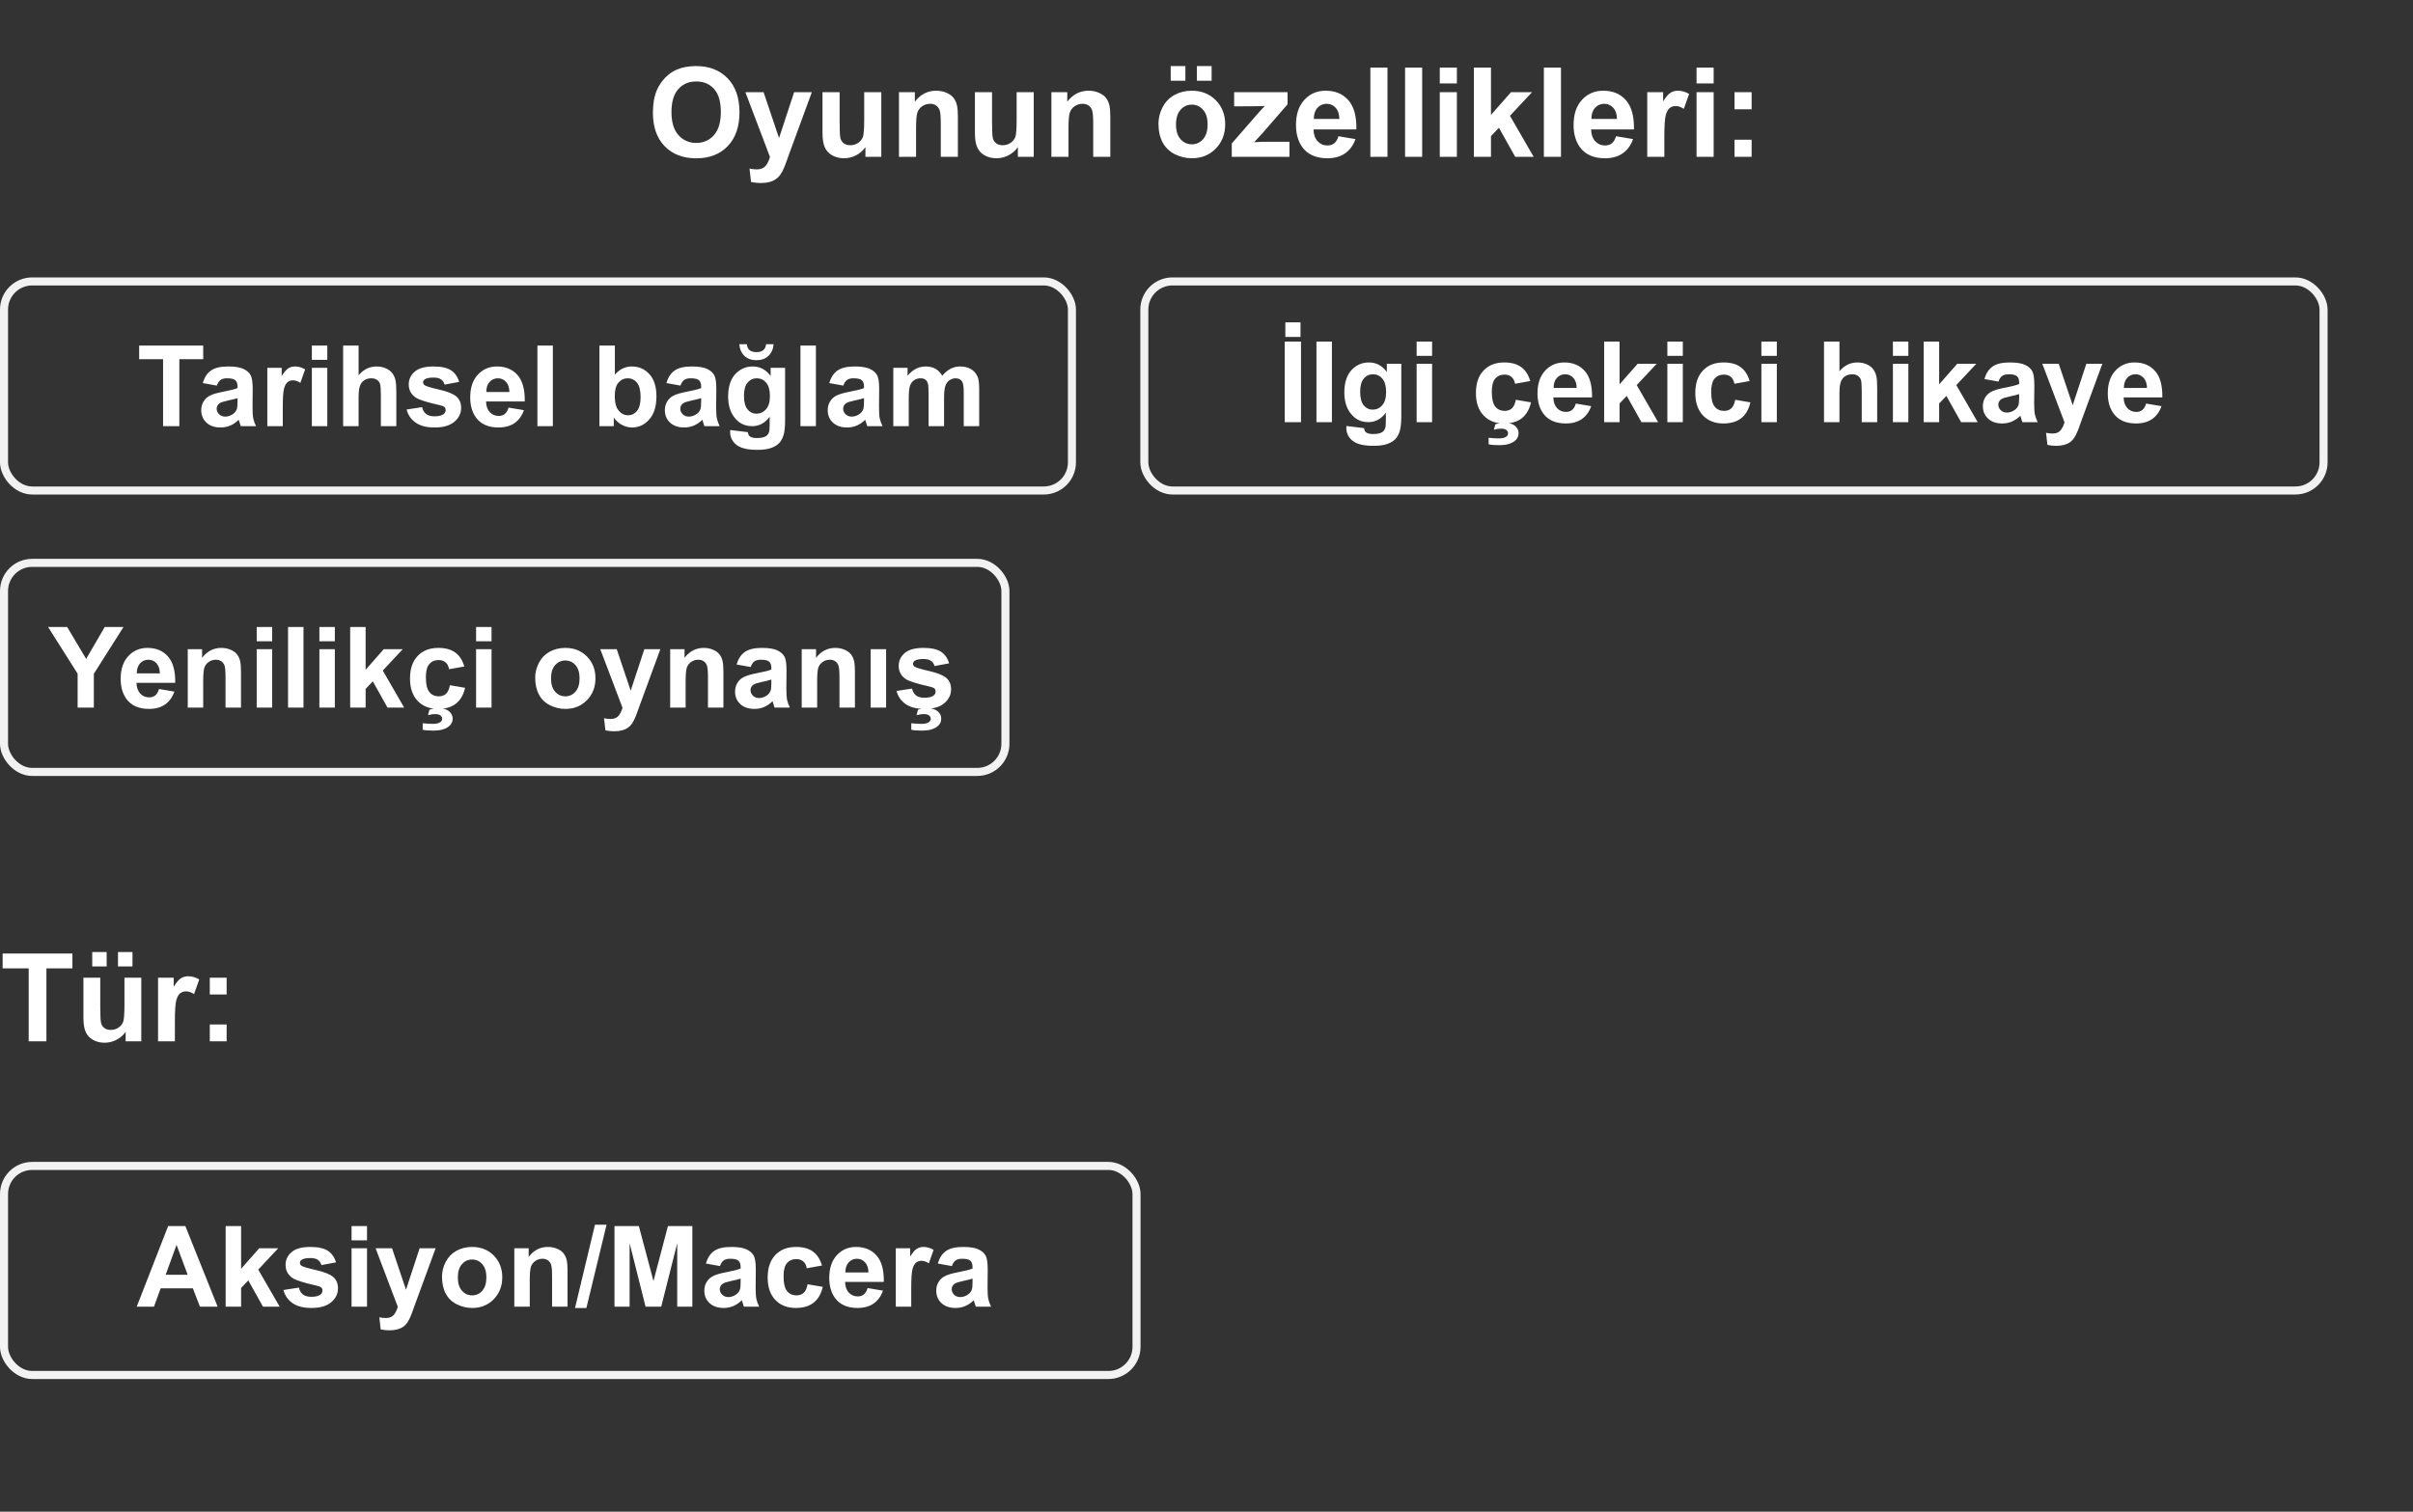 <svg width="300" height="188" viewBox="0 0 300 188" fill="none" xmlns="http://www.w3.org/2000/svg">
<rect x="0" y="0" width="300" height="188" fill="#333333" stroke="none"/>
<path d="M81.174 14.021C81.174 12.89 81.343 11.942 81.681 11.175C81.933 10.61 82.276 10.103 82.71 9.654C83.149 9.205 83.628 8.871 84.148 8.655C84.839 8.362 85.636 8.216 86.54 8.216C88.174 8.216 89.481 8.723 90.46 9.737C91.444 10.751 91.936 12.161 91.936 13.967C91.936 15.759 91.449 17.161 90.475 18.175C89.501 19.185 88.2 19.689 86.57 19.689C84.92 19.689 83.608 19.187 82.634 18.183C81.66 17.174 81.174 15.787 81.174 14.021ZM83.482 13.945C83.482 15.201 83.772 16.155 84.352 16.806C84.933 17.451 85.669 17.774 86.562 17.774C87.455 17.774 88.187 17.454 88.757 16.813C89.332 16.167 89.62 15.201 89.62 13.915C89.62 12.643 89.34 11.694 88.78 11.069C88.225 10.443 87.486 10.13 86.562 10.13C85.639 10.13 84.895 10.448 84.33 11.084C83.764 11.715 83.482 12.668 83.482 13.945ZM92.67 11.462H94.933L96.855 17.169L98.732 11.462H100.935L98.096 19.197L97.589 20.597C97.403 21.067 97.224 21.425 97.052 21.672C96.885 21.919 96.691 22.119 96.469 22.27C96.252 22.426 95.982 22.547 95.659 22.633C95.342 22.719 94.981 22.762 94.577 22.762C94.168 22.762 93.767 22.719 93.374 22.633L93.185 20.968C93.518 21.034 93.818 21.067 94.085 21.067C94.58 21.067 94.945 20.92 95.183 20.628C95.42 20.34 95.601 19.972 95.728 19.523L92.67 11.462ZM107.595 19.5V18.297C107.302 18.726 106.916 19.064 106.437 19.311C105.962 19.558 105.46 19.682 104.931 19.682C104.391 19.682 103.906 19.563 103.478 19.326C103.049 19.089 102.738 18.756 102.547 18.327C102.355 17.898 102.259 17.305 102.259 16.548V11.462H104.386V15.156C104.386 16.286 104.424 16.98 104.499 17.237C104.58 17.489 104.724 17.691 104.931 17.843C105.138 17.989 105.4 18.062 105.718 18.062C106.081 18.062 106.406 17.964 106.694 17.767C106.982 17.565 107.178 17.318 107.284 17.025C107.39 16.727 107.443 16.003 107.443 14.853V11.462H109.57V19.5H107.595ZM119.091 19.5H116.964V15.398C116.964 14.53 116.919 13.97 116.828 13.718C116.737 13.46 116.588 13.261 116.382 13.12C116.18 12.979 115.935 12.908 115.647 12.908C115.279 12.908 114.949 13.009 114.656 13.211C114.363 13.412 114.162 13.68 114.051 14.013C113.945 14.346 113.892 14.961 113.892 15.86V19.5H111.765V11.462H113.74V12.643C114.442 11.735 115.325 11.281 116.389 11.281C116.858 11.281 117.287 11.367 117.676 11.538C118.064 11.705 118.357 11.919 118.554 12.181C118.756 12.444 118.894 12.742 118.97 13.075C119.051 13.408 119.091 13.884 119.091 14.505V19.5ZM126.546 19.5V18.297C126.253 18.726 125.867 19.064 125.388 19.311C124.914 19.558 124.412 19.682 123.882 19.682C123.342 19.682 122.858 19.563 122.429 19.326C122 19.089 121.69 18.756 121.498 18.327C121.306 17.898 121.21 17.305 121.21 16.548V11.462H123.337V15.156C123.337 16.286 123.375 16.98 123.45 17.237C123.531 17.489 123.675 17.691 123.882 17.843C124.089 17.989 124.351 18.062 124.669 18.062C125.032 18.062 125.358 17.964 125.645 17.767C125.933 17.565 126.13 17.318 126.236 17.025C126.342 16.727 126.395 16.003 126.395 14.853V11.462H128.521V19.5H126.546ZM138.042 19.5H135.916V15.398C135.916 14.53 135.87 13.97 135.779 13.718C135.688 13.46 135.54 13.261 135.333 13.12C135.131 12.979 134.886 12.908 134.599 12.908C134.23 12.908 133.9 13.009 133.607 13.211C133.315 13.412 133.113 13.68 133.002 14.013C132.896 14.346 132.843 14.961 132.843 15.86V19.5H130.716V11.462H132.691V12.643C133.393 11.735 134.276 11.281 135.34 11.281C135.81 11.281 136.238 11.367 136.627 11.538C137.015 11.705 137.308 11.919 137.505 12.181C137.707 12.444 137.845 12.742 137.921 13.075C138.002 13.408 138.042 13.884 138.042 14.505V19.5ZM144.029 15.368C144.029 14.661 144.203 13.978 144.551 13.317C144.899 12.656 145.391 12.151 146.027 11.803C146.668 11.455 147.382 11.281 148.169 11.281C149.385 11.281 150.381 11.677 151.158 12.469C151.935 13.256 152.324 14.253 152.324 15.459C152.324 16.674 151.93 17.684 151.143 18.486C150.361 19.283 149.375 19.682 148.184 19.682C147.447 19.682 146.743 19.515 146.072 19.182C145.406 18.849 144.899 18.362 144.551 17.721C144.203 17.076 144.029 16.291 144.029 15.368ZM146.208 15.481C146.208 16.278 146.398 16.889 146.776 17.313C147.155 17.737 147.621 17.948 148.176 17.948C148.731 17.948 149.195 17.737 149.569 17.313C149.947 16.889 150.136 16.273 150.136 15.466C150.136 14.679 149.947 14.073 149.569 13.65C149.195 13.226 148.731 13.014 148.176 13.014C147.621 13.014 147.155 13.226 146.776 13.65C146.398 14.073 146.208 14.684 146.208 15.481ZM145.55 10.04V8.216H147.374V10.04H145.55ZM148.804 10.04V8.216H150.636V10.04H148.804ZM153.141 19.5V17.843L156.153 14.384C156.648 13.819 157.014 13.418 157.251 13.18C157.003 13.196 156.678 13.206 156.274 13.211L153.436 13.226V11.462H160.081V12.969L157.009 16.511L155.926 17.684C156.517 17.648 156.882 17.631 157.024 17.631H160.316V19.5H153.141ZM166.401 16.942L168.52 17.298C168.248 18.075 167.816 18.668 167.226 19.076C166.641 19.48 165.906 19.682 165.023 19.682C163.626 19.682 162.591 19.225 161.92 18.312C161.391 17.58 161.126 16.657 161.126 15.542C161.126 14.21 161.474 13.168 162.17 12.416C162.866 11.659 163.747 11.281 164.812 11.281C166.007 11.281 166.951 11.677 167.642 12.469C168.333 13.256 168.664 14.464 168.634 16.094H163.305C163.321 16.725 163.492 17.217 163.82 17.57C164.148 17.918 164.557 18.092 165.046 18.092C165.379 18.092 165.659 18.002 165.886 17.82C166.113 17.638 166.285 17.346 166.401 16.942ZM166.522 14.793C166.507 14.177 166.348 13.71 166.045 13.392C165.742 13.069 165.374 12.908 164.94 12.908C164.476 12.908 164.093 13.077 163.79 13.415C163.487 13.753 163.338 14.212 163.343 14.793H166.522ZM170.374 19.5V8.405H172.501V19.5H170.374ZM174.688 19.5V8.405H176.815V19.5H174.688ZM179.002 10.373V8.405H181.129V10.373H179.002ZM179.002 19.5V11.462H181.129V19.5H179.002ZM183.24 19.5V8.405H185.367V14.293L187.857 11.462H190.476L187.729 14.399L190.673 19.5H188.379L186.359 15.89L185.367 16.927V19.5H183.24ZM191.944 19.5V8.405H194.071V19.5H191.944ZM200.913 16.942L203.032 17.298C202.759 18.075 202.328 18.668 201.738 19.076C201.152 19.48 200.418 19.682 199.535 19.682C198.138 19.682 197.103 19.225 196.432 18.312C195.902 17.58 195.637 16.657 195.637 15.542C195.637 14.21 195.986 13.168 196.682 12.416C197.378 11.659 198.259 11.281 199.323 11.281C200.519 11.281 201.463 11.677 202.154 12.469C202.845 13.256 203.176 14.464 203.145 16.094H197.817C197.832 16.725 198.004 17.217 198.332 17.57C198.66 17.918 199.068 18.092 199.558 18.092C199.891 18.092 200.171 18.002 200.398 17.82C200.625 17.638 200.797 17.346 200.913 16.942ZM201.034 14.793C201.019 14.177 200.86 13.71 200.557 13.392C200.254 13.069 199.886 12.908 199.452 12.908C198.988 12.908 198.604 13.077 198.302 13.415C197.999 13.753 197.85 14.212 197.855 14.793H201.034ZM206.922 19.5H204.795V11.462H206.771V12.605C207.109 12.065 207.411 11.71 207.679 11.538C207.951 11.367 208.259 11.281 208.602 11.281C209.086 11.281 209.553 11.415 210.002 11.682L209.344 13.536C208.986 13.304 208.653 13.188 208.345 13.188C208.047 13.188 207.795 13.271 207.588 13.438C207.381 13.599 207.217 13.894 207.096 14.323C206.98 14.752 206.922 15.65 206.922 17.018V19.5ZM210.926 10.373V8.405H213.052V10.373H210.926ZM210.926 19.5V11.462H213.052V19.5H210.926ZM215.648 13.589V11.462H217.775V13.589H215.648ZM215.648 19.5V17.373H217.775V19.5H215.648Z" fill="white"/>
<rect x="0.5" y="35" width="132.77" height="26" rx="3.5" stroke="#F2F2F2"/>
<path d="M20.274 53V44.674H17.301V42.978H25.265V44.674H22.298V53H20.274ZM26.96 47.955L25.217 47.641C25.413 46.939 25.75 46.419 26.229 46.082C26.707 45.745 27.418 45.576 28.361 45.576C29.218 45.576 29.856 45.679 30.275 45.884C30.695 46.084 30.989 46.342 31.157 46.656C31.33 46.966 31.417 47.538 31.417 48.372L31.396 50.614C31.396 51.252 31.426 51.724 31.485 52.029C31.549 52.33 31.665 52.654 31.834 53H29.934C29.884 52.872 29.822 52.683 29.749 52.433C29.717 52.319 29.694 52.243 29.681 52.207C29.352 52.526 29.002 52.765 28.628 52.925C28.254 53.084 27.855 53.164 27.432 53.164C26.684 53.164 26.094 52.961 25.661 52.556C25.233 52.15 25.019 51.637 25.019 51.018C25.019 50.607 25.116 50.243 25.312 49.924C25.509 49.6 25.782 49.354 26.133 49.185C26.488 49.012 26.999 48.862 27.664 48.734C28.562 48.566 29.184 48.408 29.53 48.263V48.071C29.53 47.702 29.439 47.44 29.257 47.285C29.075 47.126 28.73 47.046 28.225 47.046C27.883 47.046 27.616 47.114 27.425 47.251C27.233 47.383 27.078 47.618 26.96 47.955ZM29.53 49.514C29.284 49.596 28.895 49.694 28.361 49.808C27.828 49.922 27.48 50.033 27.315 50.143C27.065 50.32 26.939 50.546 26.939 50.819C26.939 51.088 27.04 51.321 27.24 51.517C27.441 51.713 27.696 51.81 28.006 51.81C28.352 51.81 28.683 51.697 28.997 51.469C29.23 51.296 29.382 51.084 29.455 50.833C29.505 50.669 29.53 50.357 29.53 49.897V49.514ZM35.156 53H33.235V45.74H35.02V46.773C35.325 46.285 35.598 45.964 35.84 45.809C36.086 45.654 36.364 45.576 36.674 45.576C37.111 45.576 37.533 45.697 37.938 45.938L37.344 47.613C37.02 47.404 36.719 47.299 36.441 47.299C36.172 47.299 35.945 47.374 35.758 47.524C35.571 47.67 35.423 47.937 35.313 48.324C35.209 48.712 35.156 49.523 35.156 50.758V53ZM38.773 44.756V42.978H40.693V44.756H38.773ZM38.773 53V45.74H40.693V53H38.773ZM44.583 42.978V46.663C45.203 45.938 45.943 45.576 46.805 45.576C47.247 45.576 47.645 45.658 48.001 45.822C48.356 45.986 48.623 46.196 48.801 46.451C48.983 46.706 49.106 46.989 49.17 47.299C49.238 47.609 49.273 48.09 49.273 48.741V53H47.352V49.165C47.352 48.404 47.315 47.921 47.242 47.716C47.169 47.511 47.039 47.349 46.852 47.23C46.67 47.107 46.44 47.046 46.162 47.046C45.843 47.046 45.558 47.123 45.308 47.278C45.057 47.433 44.872 47.668 44.754 47.982C44.64 48.292 44.583 48.753 44.583 49.363V53H42.662V42.978H44.583ZM50.551 50.929L52.478 50.635C52.56 51.008 52.727 51.293 52.977 51.489C53.228 51.681 53.579 51.776 54.03 51.776C54.527 51.776 54.901 51.685 55.151 51.503C55.32 51.375 55.404 51.204 55.404 50.99C55.404 50.844 55.359 50.724 55.268 50.628C55.172 50.537 54.958 50.453 54.625 50.375C53.075 50.033 52.093 49.721 51.679 49.438C51.105 49.047 50.817 48.502 50.817 47.805C50.817 47.176 51.066 46.647 51.562 46.219C52.059 45.79 52.829 45.576 53.873 45.576C54.867 45.576 55.605 45.738 56.088 46.062C56.571 46.385 56.904 46.864 57.086 47.497L55.274 47.832C55.197 47.55 55.049 47.333 54.83 47.183C54.616 47.032 54.308 46.957 53.907 46.957C53.401 46.957 53.039 47.028 52.82 47.169C52.675 47.269 52.602 47.399 52.602 47.559C52.602 47.695 52.665 47.812 52.793 47.907C52.966 48.035 53.563 48.215 54.584 48.447C55.609 48.68 56.325 48.965 56.73 49.302C57.132 49.644 57.332 50.12 57.332 50.73C57.332 51.396 57.054 51.968 56.498 52.446C55.942 52.925 55.12 53.164 54.03 53.164C53.041 53.164 52.258 52.964 51.679 52.562C51.105 52.161 50.728 51.617 50.551 50.929ZM63.225 50.69L65.139 51.011C64.893 51.713 64.503 52.248 63.97 52.617C63.441 52.982 62.778 53.164 61.98 53.164C60.718 53.164 59.784 52.752 59.178 51.927C58.699 51.266 58.46 50.432 58.46 49.425C58.46 48.222 58.774 47.281 59.403 46.602C60.032 45.918 60.828 45.576 61.789 45.576C62.869 45.576 63.721 45.934 64.346 46.649C64.97 47.36 65.269 48.452 65.241 49.924H60.429C60.442 50.493 60.597 50.938 60.894 51.257C61.19 51.571 61.559 51.728 62.001 51.728C62.302 51.728 62.555 51.647 62.76 51.482C62.965 51.318 63.12 51.054 63.225 50.69ZM63.334 48.748C63.32 48.192 63.177 47.77 62.903 47.483C62.63 47.192 62.297 47.046 61.905 47.046C61.486 47.046 61.14 47.199 60.866 47.504C60.593 47.809 60.458 48.224 60.463 48.748H63.334ZM66.814 53V42.978H68.734V53H66.814ZM74.524 53V42.978H76.445V46.588C77.038 45.913 77.74 45.576 78.551 45.576C79.435 45.576 80.166 45.898 80.745 46.54C81.324 47.178 81.613 48.096 81.613 49.295C81.613 50.535 81.317 51.489 80.725 52.159C80.137 52.829 79.421 53.164 78.578 53.164C78.163 53.164 77.753 53.062 77.348 52.856C76.947 52.647 76.6 52.339 76.309 51.934V53H74.524ZM76.432 49.213C76.432 49.965 76.55 50.521 76.787 50.881C77.12 51.391 77.562 51.647 78.113 51.647C78.537 51.647 78.897 51.467 79.193 51.106C79.494 50.742 79.644 50.17 79.644 49.391C79.644 48.561 79.494 47.964 79.193 47.6C78.893 47.23 78.507 47.046 78.038 47.046C77.578 47.046 77.195 47.226 76.89 47.586C76.584 47.941 76.432 48.484 76.432 49.213ZM84.601 47.955L82.857 47.641C83.053 46.939 83.391 46.419 83.869 46.082C84.348 45.745 85.059 45.576 86.002 45.576C86.859 45.576 87.497 45.679 87.916 45.884C88.335 46.084 88.629 46.342 88.798 46.656C88.971 46.966 89.058 47.538 89.058 48.372L89.037 50.614C89.037 51.252 89.067 51.724 89.126 52.029C89.19 52.33 89.306 52.654 89.475 53H87.574C87.524 52.872 87.463 52.683 87.39 52.433C87.358 52.319 87.335 52.243 87.321 52.207C86.993 52.526 86.642 52.765 86.269 52.925C85.895 53.084 85.496 53.164 85.072 53.164C84.325 53.164 83.735 52.961 83.302 52.556C82.873 52.15 82.659 51.637 82.659 51.018C82.659 50.607 82.757 50.243 82.953 49.924C83.149 49.6 83.422 49.354 83.773 49.185C84.129 49.012 84.639 48.862 85.305 48.734C86.203 48.566 86.825 48.408 87.171 48.263V48.071C87.171 47.702 87.08 47.44 86.897 47.285C86.715 47.126 86.371 47.046 85.865 47.046C85.523 47.046 85.257 47.114 85.065 47.251C84.874 47.383 84.719 47.618 84.601 47.955ZM87.171 49.514C86.925 49.596 86.535 49.694 86.002 49.808C85.469 49.922 85.12 50.033 84.956 50.143C84.705 50.32 84.58 50.546 84.58 50.819C84.58 51.088 84.68 51.321 84.881 51.517C85.081 51.713 85.337 51.81 85.647 51.81C85.993 51.81 86.323 51.697 86.638 51.469C86.87 51.296 87.023 51.084 87.096 50.833C87.146 50.669 87.171 50.357 87.171 49.897V49.514ZM90.78 53.478L92.975 53.745C93.011 54 93.095 54.176 93.228 54.272C93.41 54.408 93.697 54.477 94.089 54.477C94.59 54.477 94.966 54.401 95.217 54.251C95.385 54.151 95.513 53.989 95.6 53.766C95.659 53.606 95.689 53.312 95.689 52.884V51.824C95.114 52.608 94.39 53 93.515 53C92.539 53 91.767 52.588 91.197 51.763C90.751 51.111 90.527 50.3 90.527 49.329C90.527 48.112 90.819 47.183 91.402 46.54C91.99 45.898 92.719 45.576 93.59 45.576C94.488 45.576 95.228 45.97 95.811 46.759V45.74H97.609V52.255C97.609 53.112 97.539 53.752 97.397 54.176C97.256 54.6 97.058 54.932 96.803 55.174C96.547 55.415 96.206 55.605 95.777 55.741C95.353 55.878 94.816 55.946 94.164 55.946C92.934 55.946 92.061 55.734 91.546 55.31C91.031 54.891 90.773 54.358 90.773 53.711C90.773 53.647 90.776 53.57 90.78 53.478ZM92.496 49.22C92.496 49.99 92.644 50.555 92.94 50.915C93.241 51.27 93.61 51.448 94.048 51.448C94.517 51.448 94.914 51.266 95.237 50.901C95.561 50.532 95.723 49.988 95.723 49.268C95.723 48.516 95.568 47.957 95.258 47.593C94.948 47.228 94.556 47.046 94.082 47.046C93.622 47.046 93.241 47.226 92.94 47.586C92.644 47.941 92.496 48.486 92.496 49.22ZM95.244 42.808H96.181C96.126 43.427 95.907 43.915 95.524 44.27C95.146 44.621 94.654 44.797 94.048 44.797C93.442 44.797 92.947 44.621 92.564 44.27C92.186 43.915 91.97 43.427 91.915 42.808H92.852C92.883 43.131 92.997 43.377 93.193 43.546C93.389 43.71 93.674 43.792 94.048 43.792C94.421 43.792 94.706 43.71 94.902 43.546C95.098 43.377 95.212 43.131 95.244 42.808ZM99.517 53V42.978H101.438V53H99.517ZM104.849 47.955L103.105 47.641C103.301 46.939 103.639 46.419 104.117 46.082C104.596 45.745 105.307 45.576 106.25 45.576C107.107 45.576 107.745 45.679 108.164 45.884C108.583 46.084 108.877 46.342 109.046 46.656C109.219 46.966 109.306 47.538 109.306 48.372L109.285 50.614C109.285 51.252 109.315 51.724 109.374 52.029C109.438 52.33 109.554 52.654 109.723 53H107.822C107.772 52.872 107.711 52.683 107.638 52.433C107.606 52.319 107.583 52.243 107.569 52.207C107.241 52.526 106.89 52.765 106.517 52.925C106.143 53.084 105.744 53.164 105.32 53.164C104.573 53.164 103.983 52.961 103.55 52.556C103.121 52.15 102.907 51.637 102.907 51.018C102.907 50.607 103.005 50.243 103.201 49.924C103.397 49.6 103.671 49.354 104.021 49.185C104.377 49.012 104.887 48.862 105.553 48.734C106.451 48.566 107.073 48.408 107.419 48.263V48.071C107.419 47.702 107.328 47.44 107.146 47.285C106.963 47.126 106.619 47.046 106.113 47.046C105.771 47.046 105.505 47.114 105.313 47.251C105.122 47.383 104.967 47.618 104.849 47.955ZM107.419 49.514C107.173 49.596 106.783 49.694 106.25 49.808C105.717 49.922 105.368 50.033 105.204 50.143C104.953 50.32 104.828 50.546 104.828 50.819C104.828 51.088 104.928 51.321 105.129 51.517C105.329 51.713 105.585 51.81 105.895 51.81C106.241 51.81 106.571 51.697 106.886 51.469C107.118 51.296 107.271 51.084 107.344 50.833C107.394 50.669 107.419 50.357 107.419 49.897V49.514ZM111.062 45.74H112.833V46.731C113.466 45.961 114.221 45.576 115.096 45.576C115.561 45.576 115.964 45.672 116.306 45.863C116.647 46.055 116.928 46.344 117.146 46.731C117.465 46.344 117.81 46.055 118.179 45.863C118.548 45.672 118.942 45.576 119.361 45.576C119.895 45.576 120.346 45.685 120.715 45.904C121.084 46.118 121.36 46.435 121.542 46.855C121.674 47.164 121.74 47.666 121.74 48.358V53H119.819V48.851C119.819 48.13 119.753 47.666 119.621 47.456C119.443 47.183 119.17 47.046 118.801 47.046C118.532 47.046 118.279 47.128 118.042 47.292C117.805 47.456 117.634 47.698 117.529 48.017C117.424 48.331 117.372 48.83 117.372 49.514V53H115.451V49.022C115.451 48.315 115.417 47.859 115.349 47.654C115.28 47.449 115.173 47.297 115.027 47.196C114.886 47.096 114.692 47.046 114.446 47.046C114.15 47.046 113.883 47.126 113.646 47.285C113.41 47.445 113.239 47.675 113.134 47.976C113.034 48.276 112.983 48.775 112.983 49.473V53H111.062V45.74Z" fill="white"/>
<rect x="142.27" y="35" width="146.61" height="26" rx="3.5" stroke="#F2F2F2"/>
<path d="M159.727 52.5V42.478H161.75V52.5H159.727ZM159.802 41.904V40.086H161.688V41.904H159.802ZM163.671 52.5V42.478H165.592V52.5H163.671ZM167.39 52.978L169.584 53.245C169.62 53.5 169.705 53.676 169.837 53.772C170.019 53.908 170.306 53.977 170.698 53.977C171.2 53.977 171.576 53.901 171.826 53.751C171.995 53.651 172.122 53.489 172.209 53.266C172.268 53.106 172.298 52.812 172.298 52.384V51.324C171.724 52.108 170.999 52.5 170.124 52.5C169.149 52.5 168.376 52.088 167.807 51.263C167.36 50.611 167.137 49.8 167.137 48.829C167.137 47.612 167.428 46.683 168.012 46.04C168.6 45.398 169.329 45.076 170.199 45.076C171.097 45.076 171.838 45.47 172.421 46.259V45.24H174.219V51.755C174.219 52.612 174.148 53.252 174.007 53.676C173.866 54.1 173.667 54.432 173.412 54.674C173.157 54.915 172.815 55.105 172.387 55.241C171.963 55.378 171.425 55.446 170.773 55.446C169.543 55.446 168.67 55.234 168.155 54.81C167.64 54.391 167.383 53.858 167.383 53.211C167.383 53.147 167.385 53.07 167.39 52.978ZM169.105 48.72C169.105 49.49 169.254 50.055 169.55 50.415C169.851 50.77 170.22 50.948 170.657 50.948C171.127 50.948 171.523 50.766 171.847 50.401C172.17 50.032 172.332 49.488 172.332 48.768C172.332 48.016 172.177 47.457 171.867 47.093C171.557 46.728 171.165 46.546 170.691 46.546C170.231 46.546 169.851 46.726 169.55 47.086C169.254 47.441 169.105 47.986 169.105 48.72ZM176.126 44.256V42.478H178.047V44.256H176.126ZM176.126 52.5V45.24H178.047V52.5H176.126ZM190.249 47.387L188.355 47.728C188.292 47.35 188.146 47.065 187.918 46.874C187.695 46.683 187.403 46.587 187.043 46.587C186.564 46.587 186.182 46.753 185.895 47.086C185.612 47.414 185.471 47.965 185.471 48.74C185.471 49.602 185.614 50.21 185.901 50.565C186.193 50.921 186.583 51.099 187.07 51.099C187.435 51.099 187.733 50.996 187.966 50.791C188.198 50.581 188.362 50.224 188.458 49.718L190.345 50.039C190.149 50.905 189.773 51.559 189.217 52.001C188.661 52.443 187.916 52.664 186.981 52.664C185.92 52.664 185.072 52.329 184.438 51.659C183.81 50.989 183.495 50.062 183.495 48.877C183.495 47.678 183.812 46.746 184.445 46.081C185.079 45.411 185.936 45.076 187.016 45.076C187.9 45.076 188.602 45.268 189.121 45.65C189.645 46.029 190.021 46.607 190.249 47.387ZM185.074 55.255V54.448C185.544 54.498 185.974 54.523 186.366 54.523C186.772 54.523 187.073 54.45 187.269 54.305C187.419 54.195 187.494 54.054 187.494 53.881C187.494 53.726 187.424 53.592 187.282 53.477C187.141 53.364 186.922 53.307 186.626 53.307C186.334 53.307 186.036 53.352 185.73 53.443L185.908 52.767C186.264 52.644 186.646 52.582 187.057 52.582C187.626 52.582 188.059 52.707 188.355 52.958C188.652 53.209 188.8 53.514 188.8 53.874C188.8 54.275 188.636 54.601 188.308 54.852C187.866 55.193 187.232 55.364 186.407 55.364C185.819 55.364 185.375 55.328 185.074 55.255ZM195.916 50.19L197.83 50.511C197.584 51.213 197.194 51.748 196.661 52.117C196.132 52.482 195.469 52.664 194.672 52.664C193.41 52.664 192.475 52.252 191.869 51.427C191.391 50.766 191.151 49.932 191.151 48.925C191.151 47.722 191.466 46.781 192.095 46.102C192.724 45.418 193.519 45.076 194.48 45.076C195.561 45.076 196.413 45.434 197.037 46.149C197.661 46.86 197.96 47.952 197.933 49.424H193.12C193.134 49.993 193.289 50.438 193.585 50.757C193.881 51.071 194.25 51.228 194.692 51.228C194.993 51.228 195.246 51.147 195.451 50.982C195.656 50.818 195.811 50.554 195.916 50.19ZM196.025 48.248C196.012 47.692 195.868 47.27 195.595 46.983C195.321 46.692 194.989 46.546 194.597 46.546C194.177 46.546 193.831 46.699 193.558 47.004C193.284 47.309 193.15 47.724 193.154 48.248H196.025ZM199.437 52.5V42.478H201.357V47.797L203.606 45.24H205.972L203.49 47.893L206.149 52.5H204.078L202.253 49.239L201.357 50.176V52.5H199.437ZM207.298 44.256V42.478H209.219V44.256H207.298ZM207.298 52.5V45.24H209.219V52.5H207.298ZM217.524 47.387L215.631 47.728C215.567 47.35 215.421 47.065 215.193 46.874C214.97 46.683 214.678 46.587 214.318 46.587C213.84 46.587 213.457 46.753 213.17 47.086C212.887 47.414 212.746 47.965 212.746 48.74C212.746 49.602 212.89 50.21 213.177 50.565C213.468 50.921 213.858 51.099 214.346 51.099C214.71 51.099 215.009 50.996 215.241 50.791C215.474 50.581 215.638 50.224 215.733 49.718L217.62 50.039C217.424 50.905 217.048 51.559 216.492 52.001C215.936 52.443 215.191 52.664 214.257 52.664C213.195 52.664 212.347 52.329 211.714 51.659C211.085 50.989 210.771 50.062 210.771 48.877C210.771 47.678 211.087 46.746 211.721 46.081C212.354 45.411 213.211 45.076 214.291 45.076C215.175 45.076 215.877 45.268 216.396 45.65C216.921 46.029 217.297 46.607 217.524 47.387ZM218.987 44.256V42.478H220.908V44.256H218.987ZM218.987 52.5V45.24H220.908V52.5H218.987ZM228.694 42.478V46.163C229.314 45.438 230.055 45.076 230.916 45.076C231.358 45.076 231.757 45.158 232.112 45.322C232.468 45.486 232.734 45.696 232.912 45.951C233.094 46.206 233.217 46.489 233.281 46.799C233.35 47.109 233.384 47.59 233.384 48.241V52.5H231.463V48.665C231.463 47.904 231.426 47.421 231.354 47.216C231.281 47.011 231.151 46.849 230.964 46.73C230.782 46.607 230.551 46.546 230.273 46.546C229.954 46.546 229.67 46.623 229.419 46.778C229.168 46.933 228.984 47.168 228.865 47.482C228.751 47.792 228.694 48.253 228.694 48.863V52.5H226.773V42.478H228.694ZM235.339 44.256V42.478H237.26V44.256H235.339ZM235.339 52.5V45.24H237.26V52.5H235.339ZM239.167 52.5V42.478H241.088V47.797L243.337 45.24H245.702L243.221 47.893L245.88 52.5H243.809L241.983 49.239L241.088 50.176V52.5H239.167ZM248.464 47.455L246.721 47.141C246.917 46.439 247.254 45.919 247.732 45.582C248.211 45.245 248.922 45.076 249.865 45.076C250.722 45.076 251.36 45.179 251.779 45.384C252.199 45.584 252.493 45.842 252.661 46.156C252.834 46.466 252.921 47.038 252.921 47.872L252.9 50.114C252.9 50.752 252.93 51.224 252.989 51.529C253.053 51.83 253.169 52.154 253.338 52.5H251.438C251.387 52.372 251.326 52.183 251.253 51.933C251.221 51.819 251.198 51.743 251.185 51.707C250.856 52.026 250.506 52.265 250.132 52.425C249.758 52.584 249.359 52.664 248.936 52.664C248.188 52.664 247.598 52.461 247.165 52.056C246.737 51.65 246.522 51.137 246.522 50.518C246.522 50.107 246.62 49.743 246.816 49.424C247.012 49.1 247.286 48.854 247.637 48.685C247.992 48.512 248.503 48.362 249.168 48.234C250.066 48.066 250.688 47.908 251.034 47.763V47.571C251.034 47.202 250.943 46.94 250.761 46.785C250.578 46.626 250.234 46.546 249.729 46.546C249.387 46.546 249.12 46.614 248.929 46.751C248.737 46.883 248.582 47.118 248.464 47.455ZM251.034 49.014C250.788 49.096 250.398 49.194 249.865 49.308C249.332 49.422 248.983 49.533 248.819 49.643C248.569 49.82 248.443 50.046 248.443 50.319C248.443 50.588 248.544 50.821 248.744 51.017C248.945 51.213 249.2 51.31 249.51 51.31C249.856 51.31 250.187 51.197 250.501 50.969C250.733 50.796 250.886 50.584 250.959 50.333C251.009 50.169 251.034 49.857 251.034 49.397V49.014ZM253.912 45.24H255.956L257.692 50.395L259.388 45.24H261.377L258.813 52.227L258.355 53.491C258.187 53.915 258.025 54.239 257.87 54.462C257.72 54.685 257.544 54.865 257.344 55.002C257.148 55.143 256.904 55.253 256.612 55.33C256.325 55.408 255.999 55.446 255.635 55.446C255.266 55.446 254.903 55.408 254.548 55.33L254.377 53.826C254.678 53.885 254.949 53.915 255.19 53.915C255.637 53.915 255.967 53.783 256.182 53.519C256.396 53.259 256.56 52.926 256.674 52.52L253.912 45.24ZM266.818 50.19L268.732 50.511C268.486 51.213 268.097 51.748 267.563 52.117C267.035 52.482 266.372 52.664 265.574 52.664C264.312 52.664 263.378 52.252 262.771 51.427C262.293 50.766 262.054 49.932 262.054 48.925C262.054 47.722 262.368 46.781 262.997 46.102C263.626 45.418 264.421 45.076 265.383 45.076C266.463 45.076 267.315 45.434 267.939 46.149C268.564 46.86 268.862 47.952 268.835 49.424H264.022C264.036 49.993 264.191 50.438 264.487 50.757C264.784 51.071 265.153 51.228 265.595 51.228C265.896 51.228 266.148 51.147 266.354 50.982C266.559 50.818 266.714 50.554 266.818 50.19ZM266.928 48.248C266.914 47.692 266.771 47.27 266.497 46.983C266.224 46.692 265.891 46.546 265.499 46.546C265.08 46.546 264.733 46.699 264.46 47.004C264.187 47.309 264.052 47.724 264.057 48.248H266.928Z" fill="white"/>
<rect x="0.5" y="70" width="124.5" height="26" rx="3.5" stroke="#F2F2F2"/>
<path d="M9.65 88V83.782L5.979 77.978H8.352L10.71 81.943L13.021 77.978H15.352L11.667 83.796V88H9.65ZM19.768 85.689L21.682 86.011C21.436 86.713 21.046 87.248 20.513 87.617C19.984 87.982 19.321 88.164 18.523 88.164C17.261 88.164 16.327 87.752 15.721 86.927C15.242 86.266 15.003 85.432 15.003 84.425C15.003 83.222 15.317 82.281 15.946 81.602C16.575 80.918 17.37 80.576 18.332 80.576C19.412 80.576 20.264 80.934 20.889 81.649C21.513 82.36 21.811 83.452 21.784 84.924H16.972C16.985 85.493 17.14 85.938 17.436 86.257C17.733 86.571 18.102 86.728 18.544 86.728C18.845 86.728 19.098 86.647 19.303 86.482C19.508 86.318 19.663 86.054 19.768 85.689ZM19.877 83.748C19.863 83.192 19.72 82.77 19.446 82.483C19.173 82.192 18.84 82.046 18.448 82.046C18.029 82.046 17.683 82.199 17.409 82.504C17.136 82.809 17.001 83.224 17.006 83.748H19.877ZM29.96 88H28.039V84.295C28.039 83.511 27.998 83.005 27.916 82.777C27.834 82.545 27.7 82.365 27.513 82.237C27.33 82.11 27.109 82.046 26.85 82.046C26.517 82.046 26.218 82.137 25.954 82.319C25.69 82.502 25.508 82.743 25.407 83.044C25.311 83.345 25.264 83.901 25.264 84.712V88H23.343V80.74H25.127V81.807C25.76 80.986 26.558 80.576 27.52 80.576C27.943 80.576 28.331 80.654 28.682 80.809C29.033 80.959 29.297 81.153 29.475 81.39C29.657 81.627 29.782 81.895 29.851 82.196C29.924 82.497 29.96 82.928 29.96 83.488V88ZM31.915 79.756V77.978H33.836V79.756H31.915ZM31.915 88V80.74H33.836V88H31.915ZM35.812 88V77.978H37.732V88H35.812ZM39.708 79.756V77.978H41.629V79.756H39.708ZM39.708 88V80.74H41.629V88H39.708ZM43.536 88V77.978H45.457V83.297L47.706 80.74H50.071L47.59 83.393L50.249 88H48.178L46.352 84.739L45.457 85.676V88H43.536ZM57.727 82.887L55.834 83.228C55.77 82.85 55.624 82.565 55.397 82.374C55.173 82.183 54.882 82.087 54.522 82.087C54.043 82.087 53.66 82.253 53.373 82.586C53.09 82.914 52.949 83.466 52.949 84.24C52.949 85.102 53.093 85.71 53.38 86.065C53.672 86.421 54.061 86.599 54.549 86.599C54.913 86.599 55.212 86.496 55.444 86.291C55.677 86.081 55.841 85.724 55.937 85.218L57.823 85.539C57.627 86.405 57.251 87.059 56.695 87.501C56.139 87.943 55.394 88.164 54.46 88.164C53.398 88.164 52.55 87.829 51.917 87.159C51.288 86.489 50.974 85.562 50.974 84.377C50.974 83.178 51.29 82.246 51.924 81.581C52.557 80.911 53.414 80.576 54.494 80.576C55.378 80.576 56.08 80.768 56.6 81.15C57.124 81.529 57.5 82.107 57.727 82.887ZM52.553 90.755V89.948C53.022 89.998 53.453 90.023 53.845 90.023C54.25 90.023 54.551 89.951 54.747 89.805C54.898 89.695 54.973 89.554 54.973 89.381C54.973 89.226 54.902 89.091 54.761 88.978C54.62 88.864 54.401 88.807 54.105 88.807C53.813 88.807 53.514 88.852 53.209 88.943L53.387 88.267C53.742 88.144 54.125 88.082 54.535 88.082C55.105 88.082 55.538 88.207 55.834 88.458C56.13 88.709 56.278 89.014 56.278 89.374C56.278 89.775 56.114 90.101 55.786 90.352C55.344 90.693 54.711 90.864 53.886 90.864C53.298 90.864 52.853 90.828 52.553 90.755ZM59.19 79.756V77.978H61.111V79.756H59.19ZM59.19 88V80.74H61.111V88H59.19ZM66.539 84.268C66.539 83.63 66.696 83.012 67.011 82.415C67.325 81.818 67.769 81.362 68.344 81.048C68.922 80.733 69.567 80.576 70.278 80.576C71.377 80.576 72.277 80.934 72.978 81.649C73.68 82.36 74.031 83.26 74.031 84.35C74.031 85.448 73.676 86.359 72.965 87.084C72.258 87.804 71.368 88.164 70.292 88.164C69.627 88.164 68.991 88.014 68.385 87.713C67.783 87.412 67.325 86.972 67.011 86.394C66.696 85.81 66.539 85.102 66.539 84.268ZM68.508 84.37C68.508 85.09 68.679 85.642 69.02 86.024C69.362 86.407 69.784 86.599 70.285 86.599C70.787 86.599 71.206 86.407 71.543 86.024C71.885 85.642 72.056 85.086 72.056 84.356C72.056 83.645 71.885 83.099 71.543 82.716C71.206 82.333 70.787 82.142 70.285 82.142C69.784 82.142 69.362 82.333 69.02 82.716C68.679 83.099 68.508 83.65 68.508 84.37ZM74.633 80.74H76.677L78.413 85.894L80.108 80.74H82.098L79.534 87.727L79.076 88.991C78.908 89.415 78.746 89.739 78.591 89.962C78.44 90.185 78.265 90.365 78.064 90.502C77.868 90.643 77.625 90.753 77.333 90.83C77.046 90.908 76.72 90.946 76.356 90.946C75.986 90.946 75.624 90.908 75.269 90.83L75.098 89.326C75.398 89.385 75.67 89.415 75.911 89.415C76.358 89.415 76.688 89.283 76.902 89.019C77.117 88.759 77.281 88.426 77.394 88.02L74.633 80.74ZM89.939 88H88.018V84.295C88.018 83.511 87.977 83.005 87.894 82.777C87.812 82.545 87.678 82.365 87.491 82.237C87.309 82.11 87.088 82.046 86.828 82.046C86.495 82.046 86.197 82.137 85.933 82.319C85.668 82.502 85.486 82.743 85.386 83.044C85.29 83.345 85.242 83.901 85.242 84.712V88H83.321V80.74H85.106V81.807C85.739 80.986 86.537 80.576 87.498 80.576C87.922 80.576 88.309 80.654 88.66 80.809C89.011 80.959 89.275 81.153 89.453 81.39C89.635 81.627 89.761 81.895 89.829 82.196C89.902 82.497 89.939 82.928 89.939 83.488V88ZM93.329 82.955L91.586 82.641C91.782 81.939 92.119 81.419 92.598 81.082C93.076 80.745 93.787 80.576 94.731 80.576C95.587 80.576 96.225 80.679 96.644 80.884C97.064 81.084 97.358 81.342 97.526 81.656C97.7 81.966 97.786 82.538 97.786 83.372L97.766 85.614C97.766 86.252 97.795 86.724 97.855 87.029C97.918 87.33 98.034 87.654 98.203 88H96.303C96.253 87.872 96.191 87.683 96.118 87.433C96.086 87.319 96.064 87.243 96.05 87.207C95.722 87.526 95.371 87.765 94.997 87.925C94.623 88.084 94.225 88.164 93.801 88.164C93.053 88.164 92.463 87.961 92.03 87.556C91.602 87.15 91.388 86.637 91.388 86.018C91.388 85.607 91.486 85.243 91.682 84.924C91.878 84.6 92.151 84.354 92.502 84.186C92.857 84.012 93.368 83.862 94.033 83.734C94.931 83.566 95.553 83.409 95.899 83.263V83.071C95.899 82.702 95.808 82.44 95.626 82.285C95.444 82.126 95.1 82.046 94.594 82.046C94.252 82.046 93.985 82.114 93.794 82.251C93.603 82.383 93.448 82.618 93.329 82.955ZM95.899 84.514C95.653 84.596 95.264 84.694 94.731 84.808C94.197 84.921 93.849 85.033 93.685 85.143C93.434 85.32 93.309 85.546 93.309 85.819C93.309 86.088 93.409 86.321 93.609 86.517C93.81 86.713 94.065 86.811 94.375 86.811C94.721 86.811 95.052 86.697 95.366 86.469C95.599 86.296 95.751 86.084 95.824 85.833C95.874 85.669 95.899 85.357 95.899 84.897V84.514ZM106.29 88H104.369V84.295C104.369 83.511 104.328 83.005 104.246 82.777C104.164 82.545 104.03 82.365 103.843 82.237C103.66 82.11 103.439 82.046 103.18 82.046C102.847 82.046 102.549 82.137 102.284 82.319C102.02 82.502 101.838 82.743 101.737 83.044C101.642 83.345 101.594 83.901 101.594 84.712V88H99.673V80.74H101.457V81.807C102.09 80.986 102.888 80.576 103.85 80.576C104.273 80.576 104.661 80.654 105.012 80.809C105.363 80.959 105.627 81.153 105.805 81.39C105.987 81.627 106.112 81.895 106.181 82.196C106.254 82.497 106.29 82.928 106.29 83.488V88ZM108.245 88V80.74H110.166V88H108.245ZM111.465 85.929L113.393 85.635C113.475 86.008 113.641 86.293 113.892 86.489C114.142 86.681 114.493 86.776 114.944 86.776C115.441 86.776 115.815 86.685 116.065 86.503C116.234 86.375 116.318 86.204 116.318 85.99C116.318 85.844 116.273 85.724 116.182 85.628C116.086 85.537 115.872 85.453 115.539 85.375C113.99 85.033 113.007 84.721 112.593 84.439C112.019 84.046 111.731 83.502 111.731 82.805C111.731 82.176 111.98 81.647 112.477 81.219C112.973 80.79 113.743 80.576 114.787 80.576C115.781 80.576 116.519 80.738 117.002 81.061C117.485 81.385 117.818 81.864 118 82.497L116.188 82.832C116.111 82.549 115.963 82.333 115.744 82.183C115.53 82.032 115.222 81.957 114.821 81.957C114.315 81.957 113.953 82.028 113.734 82.169C113.589 82.269 113.516 82.399 113.516 82.559C113.516 82.695 113.579 82.811 113.707 82.907C113.88 83.035 114.477 83.215 115.498 83.447C116.523 83.68 117.239 83.965 117.645 84.302C118.046 84.644 118.246 85.12 118.246 85.731C118.246 86.396 117.968 86.968 117.412 87.446C116.856 87.925 116.034 88.164 114.944 88.164C113.955 88.164 113.172 87.963 112.593 87.562C112.019 87.162 111.643 86.617 111.465 85.929ZM113.297 90.755V89.948C113.766 89.998 114.197 90.023 114.589 90.023C114.994 90.023 115.295 89.951 115.491 89.805C115.642 89.695 115.717 89.554 115.717 89.381C115.717 89.226 115.646 89.091 115.505 88.978C115.364 88.864 115.145 88.807 114.849 88.807C114.557 88.807 114.258 88.852 113.953 88.943L114.131 88.267C114.486 88.144 114.869 88.082 115.279 88.082C115.849 88.082 116.282 88.207 116.578 88.458C116.874 88.709 117.022 89.014 117.022 89.374C117.022 89.775 116.858 90.101 116.53 90.352C116.088 90.693 115.455 90.864 114.63 90.864C114.042 90.864 113.598 90.828 113.297 90.755Z" fill="white"/>
<path d="M3.567 129.5V120.43H0.328V118.584H9.003V120.43H5.771V129.5H3.567ZM15.622 129.5V128.316C15.334 128.738 14.955 129.071 14.483 129.314C14.016 129.557 13.523 129.679 13.001 129.679C12.47 129.679 11.993 129.562 11.572 129.329C11.15 129.095 10.844 128.768 10.656 128.346C10.467 127.924 10.373 127.341 10.373 126.596V121.592H12.465V125.226C12.465 126.338 12.502 127.02 12.577 127.274C12.656 127.522 12.798 127.72 13.001 127.869C13.205 128.013 13.463 128.085 13.776 128.085C14.133 128.085 14.453 127.988 14.736 127.795C15.019 127.596 15.213 127.353 15.317 127.065C15.421 126.772 15.473 126.06 15.473 124.928V121.592H17.566V129.5H15.622ZM11.467 120.192V118.398H13.262V120.192H11.467ZM14.669 120.192V118.398H16.471V120.192H14.669ZM21.743 129.5H19.651V121.592H21.594V122.716C21.927 122.185 22.225 121.835 22.488 121.667C22.756 121.498 23.059 121.413 23.396 121.413C23.873 121.413 24.332 121.545 24.774 121.808L24.126 123.632C23.773 123.404 23.446 123.29 23.143 123.29C22.85 123.29 22.602 123.372 22.398 123.536C22.195 123.694 22.034 123.985 21.914 124.407C21.8 124.829 21.743 125.712 21.743 127.058V129.5ZM26.084 123.684V121.592H28.177V123.684H26.084ZM26.084 129.5V127.408H28.177V129.5H26.084Z" fill="white"/>
<rect x="0.5" y="145" width="140.8" height="26" rx="3.5" stroke="#F2F2F2"/>
<path d="M27.056 162.5H24.855L23.98 160.224H19.974L19.146 162.5H17L20.903 152.479H23.043L27.056 162.5ZM23.33 158.535L21.949 154.816L20.596 158.535H23.33ZM28.054 162.5V152.479H29.975V157.797L32.224 155.24H34.589L32.107 157.893L34.767 162.5H32.695L30.87 159.239L29.975 160.176V162.5H28.054ZM35.238 160.429L37.166 160.135C37.248 160.508 37.414 160.793 37.665 160.989C37.916 161.181 38.267 161.276 38.718 161.276C39.215 161.276 39.588 161.185 39.839 161.003C40.008 160.875 40.092 160.704 40.092 160.49C40.092 160.344 40.046 160.224 39.955 160.128C39.859 160.037 39.645 159.952 39.312 159.875C37.763 159.533 36.781 159.221 36.366 158.938C35.792 158.547 35.505 158.002 35.505 157.305C35.505 156.676 35.753 156.147 36.25 155.719C36.747 155.29 37.517 155.076 38.56 155.076C39.554 155.076 40.292 155.238 40.775 155.562C41.258 155.885 41.591 156.364 41.773 156.997L39.962 157.332C39.884 157.049 39.736 156.833 39.518 156.683C39.303 156.532 38.996 156.457 38.595 156.457C38.089 156.457 37.727 156.528 37.508 156.669C37.362 156.769 37.289 156.899 37.289 157.059C37.289 157.195 37.353 157.312 37.48 157.407C37.654 157.535 38.251 157.715 39.272 157.947C40.297 158.18 41.012 158.465 41.418 158.802C41.819 159.144 42.02 159.62 42.02 160.23C42.02 160.896 41.742 161.468 41.185 161.946C40.63 162.425 39.807 162.664 38.718 162.664C37.729 162.664 36.945 162.464 36.366 162.062C35.792 161.661 35.416 161.117 35.238 160.429ZM43.708 154.256V152.479H45.629V154.256H43.708ZM43.708 162.5V155.24H45.629V162.5H43.708ZM46.695 155.24H48.739L50.476 160.395L52.171 155.24H54.16L51.597 162.227L51.139 163.491C50.97 163.915 50.808 164.239 50.653 164.462C50.503 164.685 50.328 164.865 50.127 165.002C49.931 165.143 49.687 165.253 49.395 165.33C49.108 165.408 48.783 165.446 48.418 165.446C48.049 165.446 47.687 165.408 47.331 165.33L47.16 163.826C47.461 163.885 47.732 163.915 47.974 163.915C48.42 163.915 48.751 163.783 48.965 163.519C49.179 163.259 49.343 162.926 49.457 162.521L46.695 155.24ZM54.953 158.768C54.953 158.13 55.11 157.512 55.425 156.915C55.739 156.318 56.184 155.862 56.758 155.548C57.337 155.233 57.981 155.076 58.692 155.076C59.791 155.076 60.691 155.434 61.393 156.149C62.094 156.86 62.445 157.76 62.445 158.85C62.445 159.948 62.09 160.859 61.379 161.584C60.672 162.304 59.782 162.664 58.706 162.664C58.041 162.664 57.405 162.514 56.799 162.213C56.197 161.912 55.739 161.472 55.425 160.894C55.11 160.31 54.953 159.602 54.953 158.768ZM56.922 158.87C56.922 159.59 57.093 160.142 57.435 160.524C57.776 160.907 58.198 161.099 58.699 161.099C59.2 161.099 59.62 160.907 59.957 160.524C60.299 160.142 60.47 159.586 60.47 158.856C60.47 158.146 60.299 157.599 59.957 157.216C59.62 156.833 59.2 156.642 58.699 156.642C58.198 156.642 57.776 156.833 57.435 157.216C57.093 157.599 56.922 158.15 56.922 158.87ZM70.56 162.5H68.639V158.795C68.639 158.011 68.598 157.505 68.516 157.277C68.434 157.045 68.299 156.865 68.112 156.737C67.93 156.61 67.709 156.546 67.449 156.546C67.117 156.546 66.818 156.637 66.554 156.819C66.289 157.002 66.107 157.243 66.007 157.544C65.911 157.845 65.863 158.401 65.863 159.212V162.5H63.942V155.24H65.727V156.307C66.36 155.486 67.158 155.076 68.119 155.076C68.543 155.076 68.93 155.154 69.281 155.309C69.632 155.459 69.897 155.653 70.074 155.89C70.257 156.127 70.382 156.396 70.45 156.696C70.523 156.997 70.56 157.428 70.56 157.988V162.5ZM71.489 162.671L73.971 152.308H75.413L72.904 162.671H71.489ZM76.397 162.5V152.479H79.426L81.244 159.314L83.042 152.479H86.077V162.5H84.197V154.611L82.208 162.5H80.26L78.277 154.611V162.5H76.397ZM89.509 157.455L87.766 157.141C87.962 156.439 88.299 155.919 88.777 155.582C89.256 155.245 89.967 155.076 90.91 155.076C91.767 155.076 92.405 155.179 92.824 155.384C93.243 155.584 93.537 155.842 93.706 156.156C93.879 156.466 93.966 157.038 93.966 157.872L93.945 160.114C93.945 160.752 93.975 161.224 94.034 161.529C94.098 161.83 94.214 162.154 94.383 162.5H92.482C92.432 162.372 92.371 162.183 92.298 161.933C92.266 161.819 92.243 161.743 92.23 161.707C91.901 162.026 91.55 162.265 91.177 162.425C90.803 162.584 90.404 162.664 89.981 162.664C89.233 162.664 88.643 162.461 88.21 162.056C87.782 161.65 87.567 161.137 87.567 160.518C87.567 160.107 87.665 159.743 87.861 159.424C88.057 159.1 88.331 158.854 88.682 158.686C89.037 158.512 89.547 158.362 90.213 158.234C91.111 158.066 91.733 157.909 92.079 157.763V157.571C92.079 157.202 91.988 156.94 91.806 156.785C91.623 156.626 91.279 156.546 90.773 156.546C90.432 156.546 90.165 156.614 89.974 156.751C89.782 156.883 89.627 157.118 89.509 157.455ZM92.079 159.014C91.833 159.096 91.443 159.194 90.91 159.308C90.377 159.422 90.028 159.533 89.864 159.643C89.614 159.82 89.488 160.046 89.488 160.319C89.488 160.588 89.588 160.821 89.789 161.017C89.99 161.213 90.245 161.311 90.555 161.311C90.901 161.311 91.231 161.197 91.546 160.969C91.778 160.796 91.931 160.584 92.004 160.333C92.054 160.169 92.079 159.857 92.079 159.396V159.014ZM102.196 157.387L100.303 157.729C100.239 157.35 100.093 157.065 99.865 156.874C99.642 156.683 99.35 156.587 98.99 156.587C98.512 156.587 98.129 156.753 97.842 157.086C97.559 157.414 97.418 157.965 97.418 158.74C97.418 159.602 97.561 160.21 97.849 160.565C98.14 160.921 98.53 161.099 99.018 161.099C99.382 161.099 99.681 160.996 99.913 160.791C100.146 160.581 100.31 160.224 100.405 159.718L102.292 160.039C102.096 160.905 101.72 161.559 101.164 162.001C100.608 162.443 99.863 162.664 98.929 162.664C97.867 162.664 97.019 162.329 96.386 161.659C95.757 160.989 95.442 160.062 95.442 158.877C95.442 157.678 95.759 156.746 96.393 156.081C97.026 155.411 97.883 155.076 98.963 155.076C99.847 155.076 100.549 155.268 101.068 155.65C101.592 156.029 101.968 156.607 102.196 157.387ZM107.863 160.189L109.777 160.511C109.531 161.213 109.142 161.748 108.608 162.117C108.08 162.482 107.417 162.664 106.619 162.664C105.357 162.664 104.423 162.252 103.816 161.427C103.338 160.766 103.099 159.932 103.099 158.925C103.099 157.722 103.413 156.781 104.042 156.102C104.671 155.418 105.466 155.076 106.428 155.076C107.508 155.076 108.36 155.434 108.984 156.149C109.609 156.86 109.907 157.952 109.88 159.424H105.067C105.081 159.993 105.236 160.438 105.532 160.757C105.828 161.071 106.198 161.229 106.64 161.229C106.94 161.229 107.193 161.146 107.398 160.982C107.604 160.818 107.758 160.554 107.863 160.189ZM107.973 158.248C107.959 157.692 107.815 157.271 107.542 156.983C107.269 156.692 106.936 156.546 106.544 156.546C106.125 156.546 105.778 156.699 105.505 157.004C105.231 157.309 105.097 157.724 105.102 158.248H107.973ZM113.291 162.5H111.37V155.24H113.154V156.272C113.46 155.785 113.733 155.464 113.975 155.309C114.221 155.154 114.499 155.076 114.809 155.076C115.246 155.076 115.668 155.197 116.073 155.438L115.479 157.113C115.155 156.904 114.854 156.799 114.576 156.799C114.307 156.799 114.079 156.874 113.893 157.024C113.706 157.17 113.558 157.437 113.448 157.824C113.343 158.212 113.291 159.023 113.291 160.258V162.5ZM118.343 157.455L116.6 157.141C116.796 156.439 117.133 155.919 117.611 155.582C118.09 155.245 118.801 155.076 119.744 155.076C120.601 155.076 121.239 155.179 121.658 155.384C122.077 155.584 122.371 155.842 122.54 156.156C122.713 156.466 122.8 157.038 122.8 157.872L122.779 160.114C122.779 160.752 122.809 161.224 122.868 161.529C122.932 161.83 123.048 162.154 123.217 162.5H121.316C121.266 162.372 121.205 162.183 121.132 161.933C121.1 161.819 121.077 161.743 121.063 161.707C120.735 162.026 120.384 162.265 120.011 162.425C119.637 162.584 119.238 162.664 118.814 162.664C118.067 162.664 117.477 162.461 117.044 162.056C116.616 161.65 116.401 161.137 116.401 160.518C116.401 160.107 116.499 159.743 116.695 159.424C116.891 159.1 117.165 158.854 117.516 158.686C117.871 158.512 118.382 158.362 119.047 158.234C119.945 158.066 120.567 157.909 120.913 157.763V157.571C120.913 157.202 120.822 156.94 120.64 156.785C120.457 156.626 120.113 156.546 119.607 156.546C119.266 156.546 118.999 156.614 118.808 156.751C118.616 156.883 118.461 157.118 118.343 157.455ZM120.913 159.014C120.667 159.096 120.277 159.194 119.744 159.308C119.211 159.422 118.862 159.533 118.698 159.643C118.448 159.82 118.322 160.046 118.322 160.319C118.322 160.588 118.423 160.821 118.623 161.017C118.824 161.213 119.079 161.311 119.389 161.311C119.735 161.311 120.065 161.197 120.38 160.969C120.612 160.796 120.765 160.584 120.838 160.333C120.888 160.169 120.913 159.857 120.913 159.396V159.014Z" fill="white"/>
</svg>
